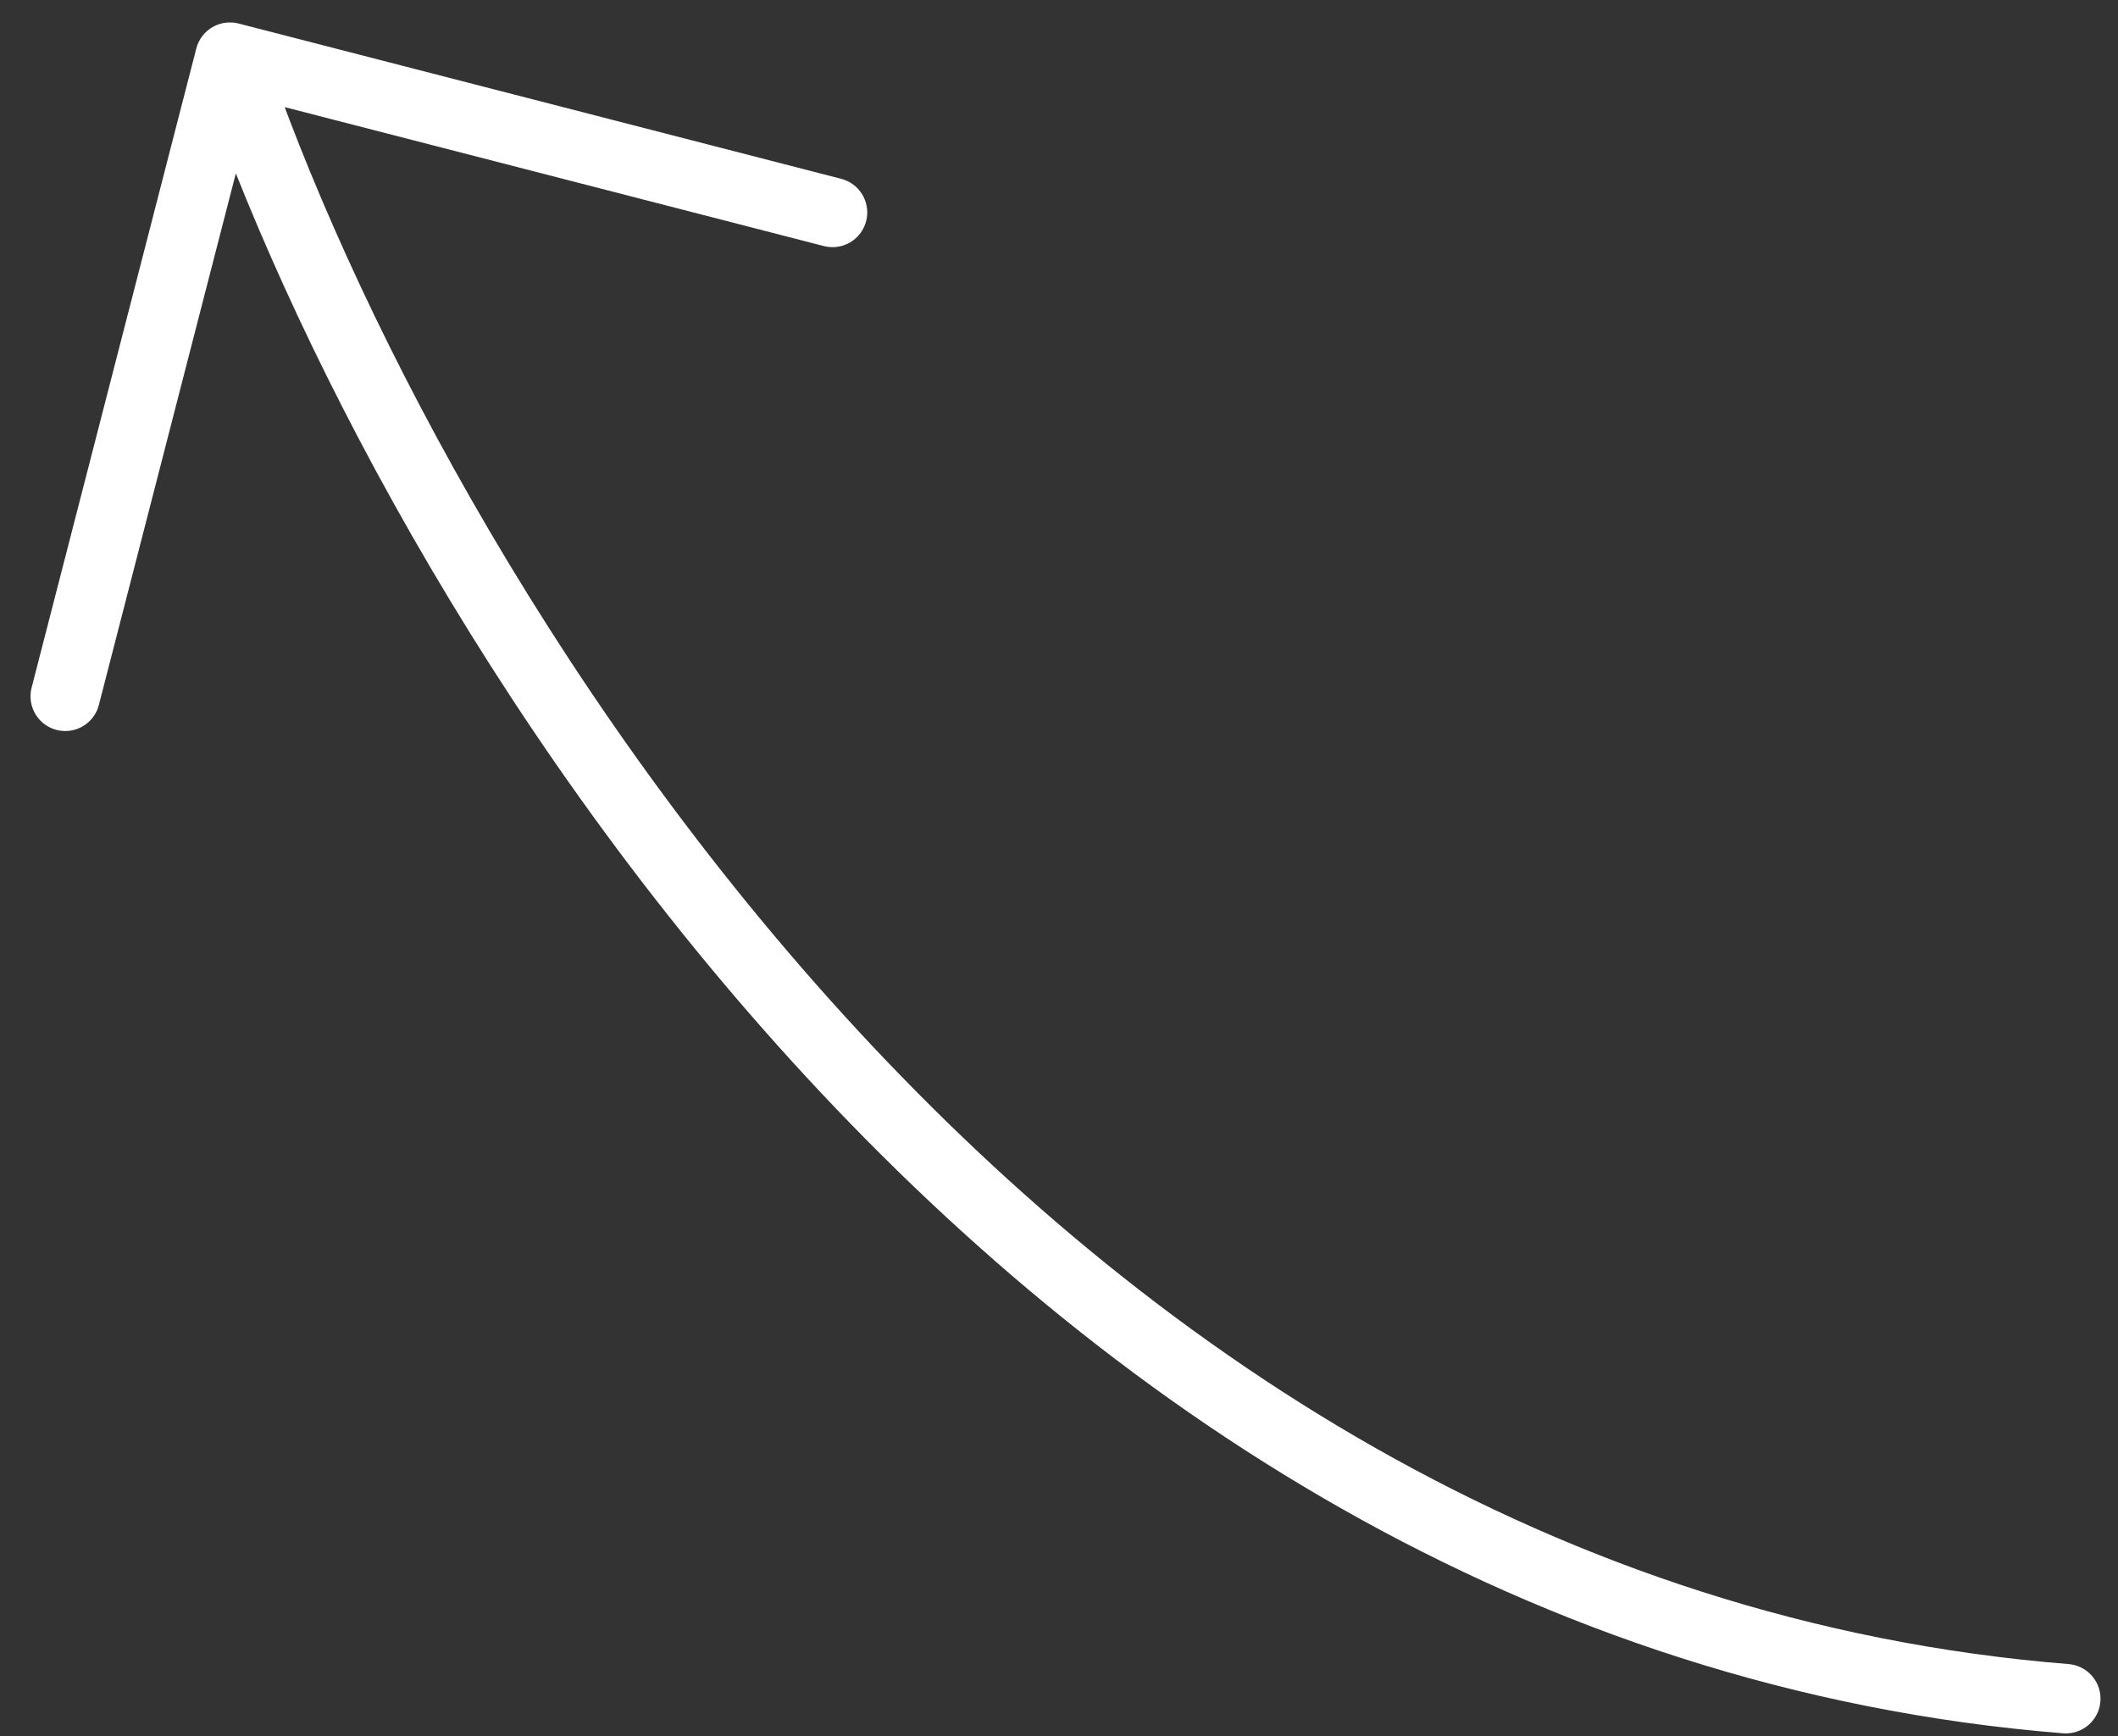 <?xml version="1.0" encoding="UTF-8"?> <svg xmlns="http://www.w3.org/2000/svg" width="61" height="50" viewBox="0 0 61 50" fill="none"><rect x="0" y="0" width="61" height="50" fill="#333333" stroke="none"/> <path d="M23.977 6.118L6.622 1.646M6.622 1.646L1.879 20.053M6.622 1.646C11.609 16.391 29.165 46.489 59.496 48.921" stroke="white" stroke-width="2" stroke-linecap="round"></path> </svg> 